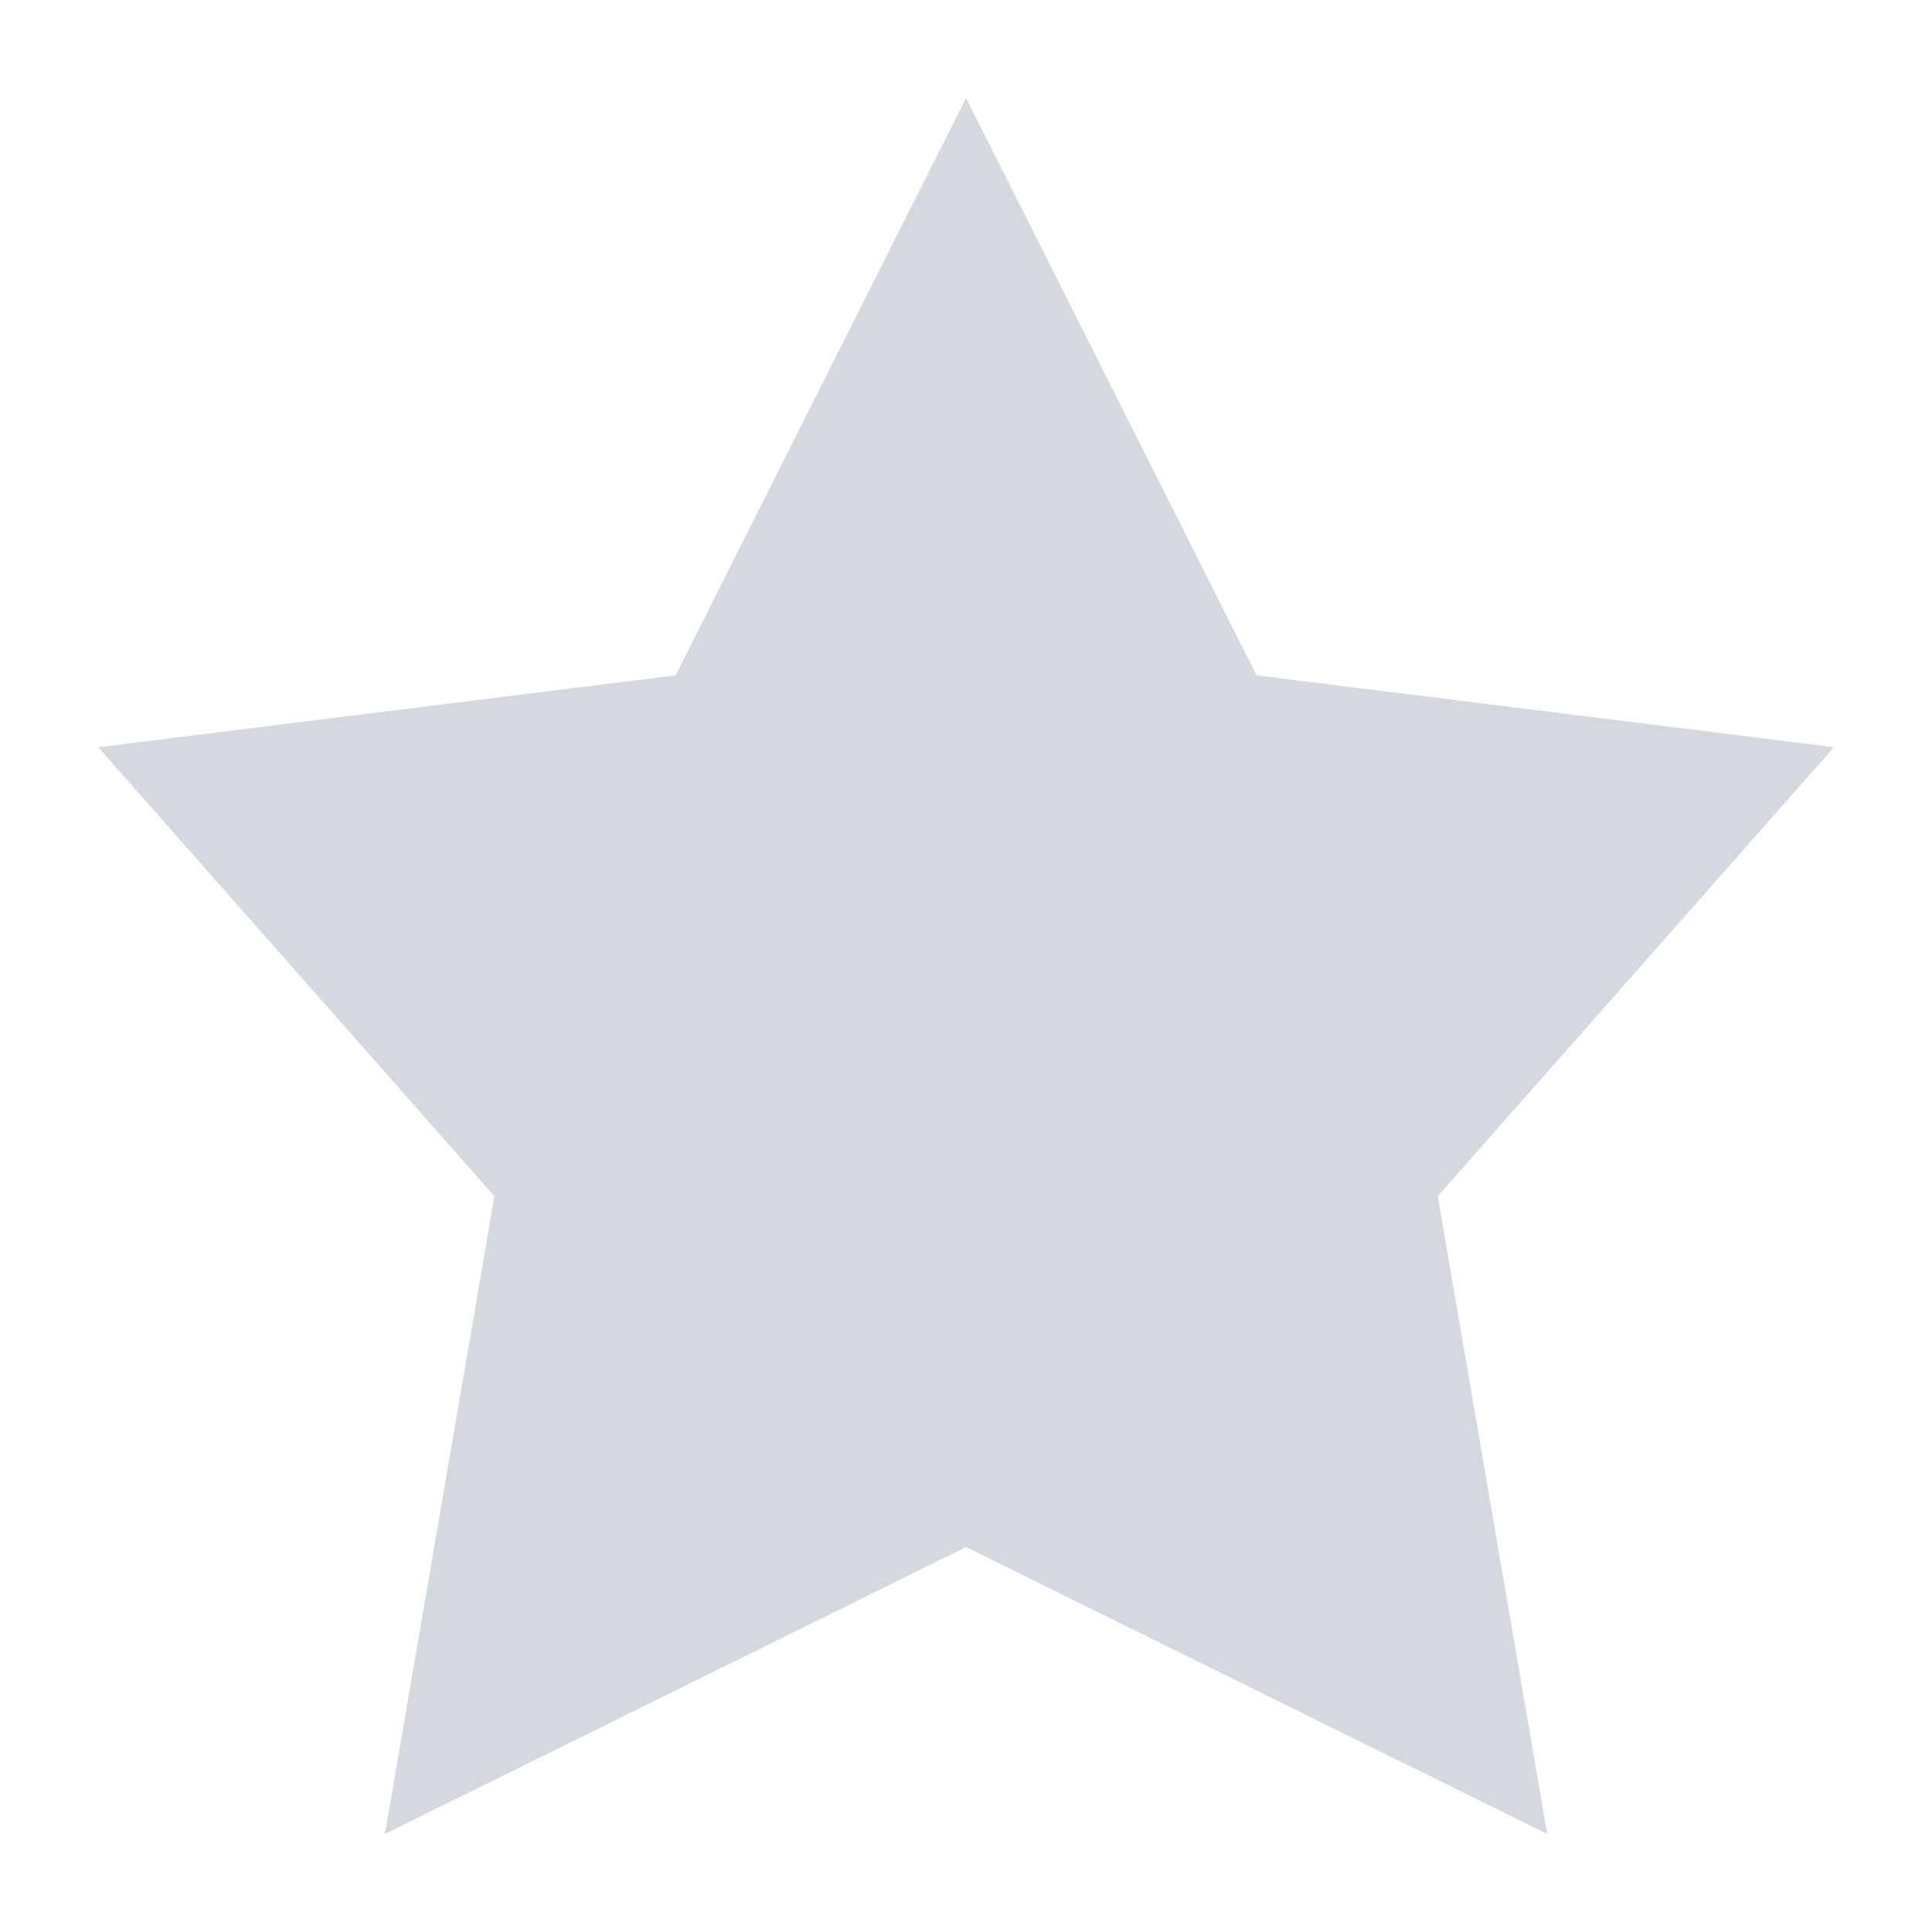 <svg width="12" height="12" viewBox="0 0 12 12" fill="none" xmlns="http://www.w3.org/2000/svg">
<path d="M6 0.609L7.805 4.195L11.391 4.641L8.93 7.43L9.61 11.391L6 9.609L2.391 11.391L3.071 7.43L0.61 4.641L4.196 4.195L6 0.609Z" fill="#D4D8DF"/>
</svg>

